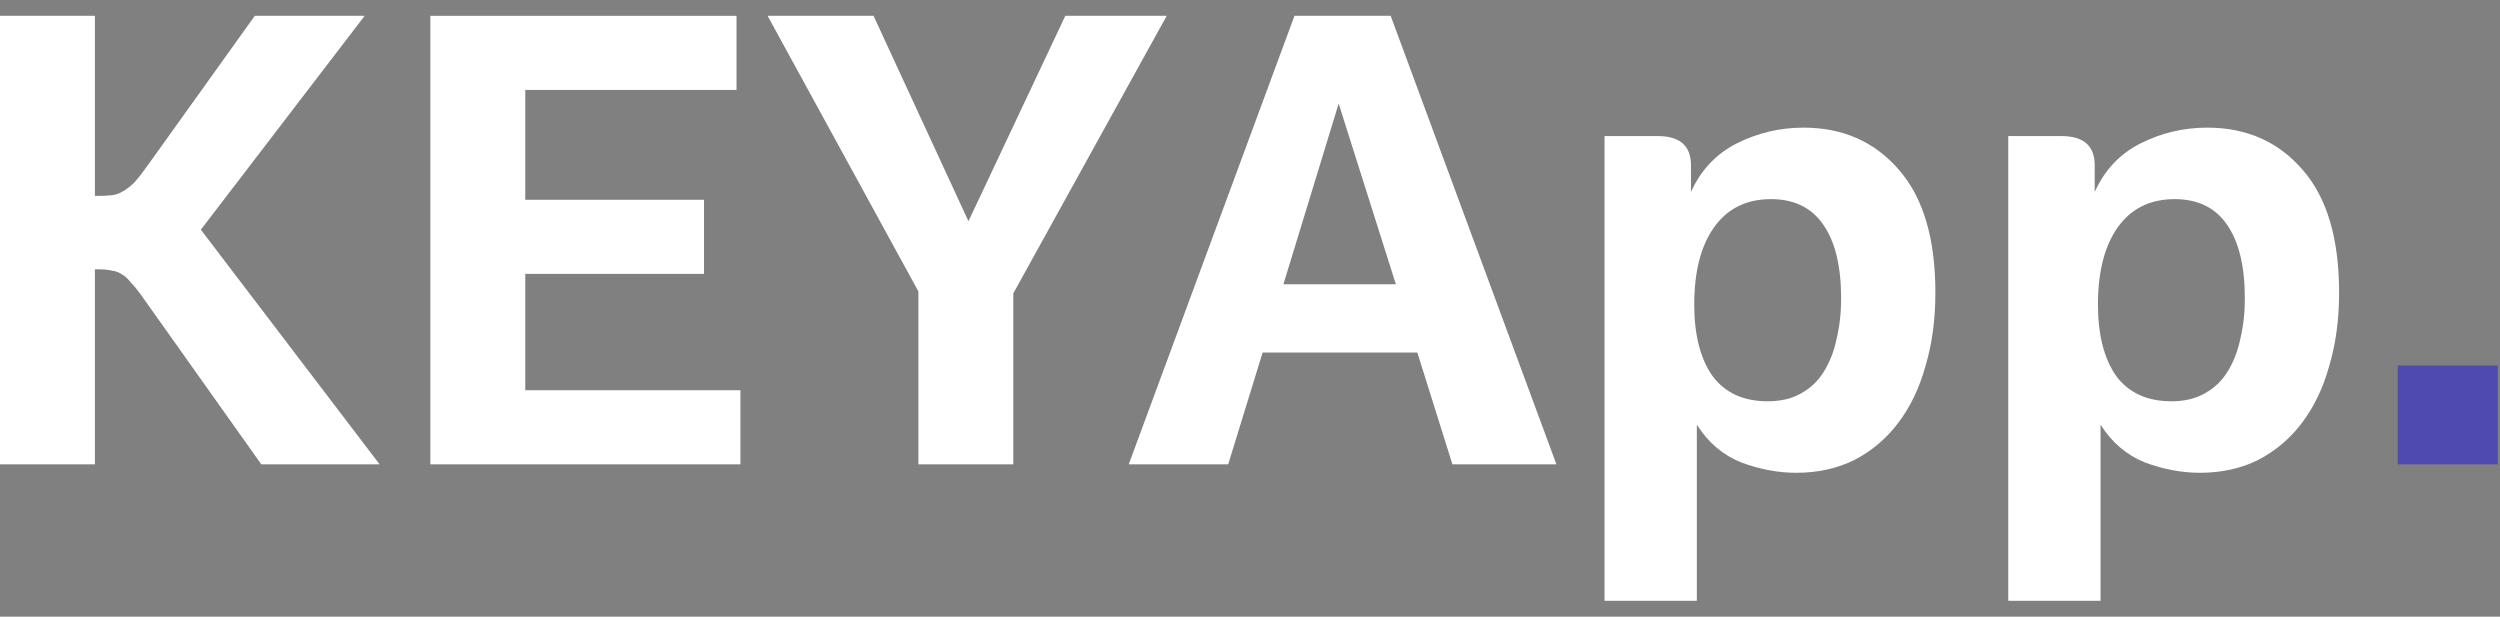 <svg width="150" height="37" viewBox="0 0 150 37" fill="none" xmlns="http://www.w3.org/2000/svg">
<rect x="0" y="0" width="150" height="37" fill="#808080" stroke="none"/>
<path d="M143.859 27.86V21.932H149.865V27.86H143.859Z" fill="#4F4BAE"/>
<path d="M125.682 11.519C126.28 10.193 127.203 9.218 128.451 8.594C129.699 7.97 131.025 7.658 132.429 7.658C134.795 7.658 136.706 8.503 138.162 10.193C139.618 11.857 140.346 14.314 140.346 17.564C140.346 19.15 140.151 20.606 139.761 21.932C139.397 23.258 138.851 24.402 138.123 25.364C137.421 26.3 136.55 27.041 135.51 27.587C134.47 28.107 133.3 28.367 132 28.367C130.908 28.367 129.803 28.159 128.685 27.743C127.593 27.301 126.709 26.547 126.033 25.481V36.05H120.495V8.165H123.693C125.019 8.165 125.682 8.75 125.682 9.92V11.519ZM125.877 18.266C125.877 20.086 126.241 21.516 126.969 22.556C127.723 23.57 128.828 24.077 130.284 24.077C131.064 24.077 131.727 23.921 132.273 23.609C132.845 23.297 133.3 22.868 133.638 22.322C134.002 21.75 134.262 21.087 134.418 20.333C134.6 19.579 134.691 18.773 134.691 17.915C134.691 15.991 134.34 14.522 133.638 13.508C132.936 12.468 131.883 11.948 130.479 11.948C128.997 11.948 127.853 12.52 127.047 13.664C126.267 14.782 125.877 16.316 125.877 18.266Z" fill="white"/>
<path d="M101.459 11.519C102.057 10.193 102.98 9.218 104.228 8.594C105.476 7.97 106.802 7.658 108.206 7.658C110.572 7.658 112.483 8.503 113.939 10.193C115.395 11.857 116.123 14.314 116.123 17.564C116.123 19.15 115.928 20.606 115.538 21.932C115.174 23.258 114.628 24.402 113.9 25.364C113.198 26.3 112.327 27.041 111.287 27.587C110.247 28.107 109.077 28.367 107.777 28.367C106.685 28.367 105.58 28.159 104.462 27.743C103.37 27.301 102.486 26.547 101.81 25.481V36.05H96.272V8.165H99.47C100.796 8.165 101.459 8.75 101.459 9.92V11.519ZM101.654 18.266C101.654 20.086 102.018 21.516 102.746 22.556C103.5 23.57 104.605 24.077 106.061 24.077C106.841 24.077 107.504 23.921 108.05 23.609C108.622 23.297 109.077 22.868 109.415 22.322C109.779 21.75 110.039 21.087 110.195 20.333C110.377 19.579 110.468 18.773 110.468 17.915C110.468 15.991 110.117 14.522 109.415 13.508C108.713 12.468 107.66 11.948 106.256 11.948C104.774 11.948 103.63 12.52 102.824 13.664C102.044 14.782 101.654 16.316 101.654 18.266Z" fill="white"/>
<path d="M85.04 21.152H75.757L73.691 27.86H67.724L77.668 0.95H83.441L93.385 27.86H87.145L85.04 21.152ZM77.005 17.057H83.752L80.32 6.215L77.005 17.057Z" fill="white"/>
<path d="M60.798 17.603V27.86H55.104V17.486L46.056 0.95H52.413L58.107 13.274L63.918 0.95H70.002L60.798 17.603Z" fill="white"/>
<path d="M31.516 16.433V23.414H44.425V27.86H25.822V0.95H44.191V5.396H31.516V11.987H42.241V16.433H31.516Z" fill="white"/>
<path d="M12.051 13.781L22.776 27.86H15.678L8.424 17.642C8.216 17.356 8.021 17.122 7.839 16.94C7.683 16.732 7.514 16.576 7.332 16.472C7.15 16.342 6.942 16.264 6.708 16.238C6.5 16.186 6.24 16.16 5.928 16.16H5.694V27.86H0V0.95H5.694V11.753H5.928C6.24 11.753 6.5 11.74 6.708 11.714C6.942 11.688 7.163 11.61 7.371 11.48C7.605 11.35 7.839 11.168 8.073 10.934C8.307 10.674 8.58 10.323 8.892 9.881L15.288 0.95H21.879L12.051 13.781Z" fill="white"/>
</svg>
